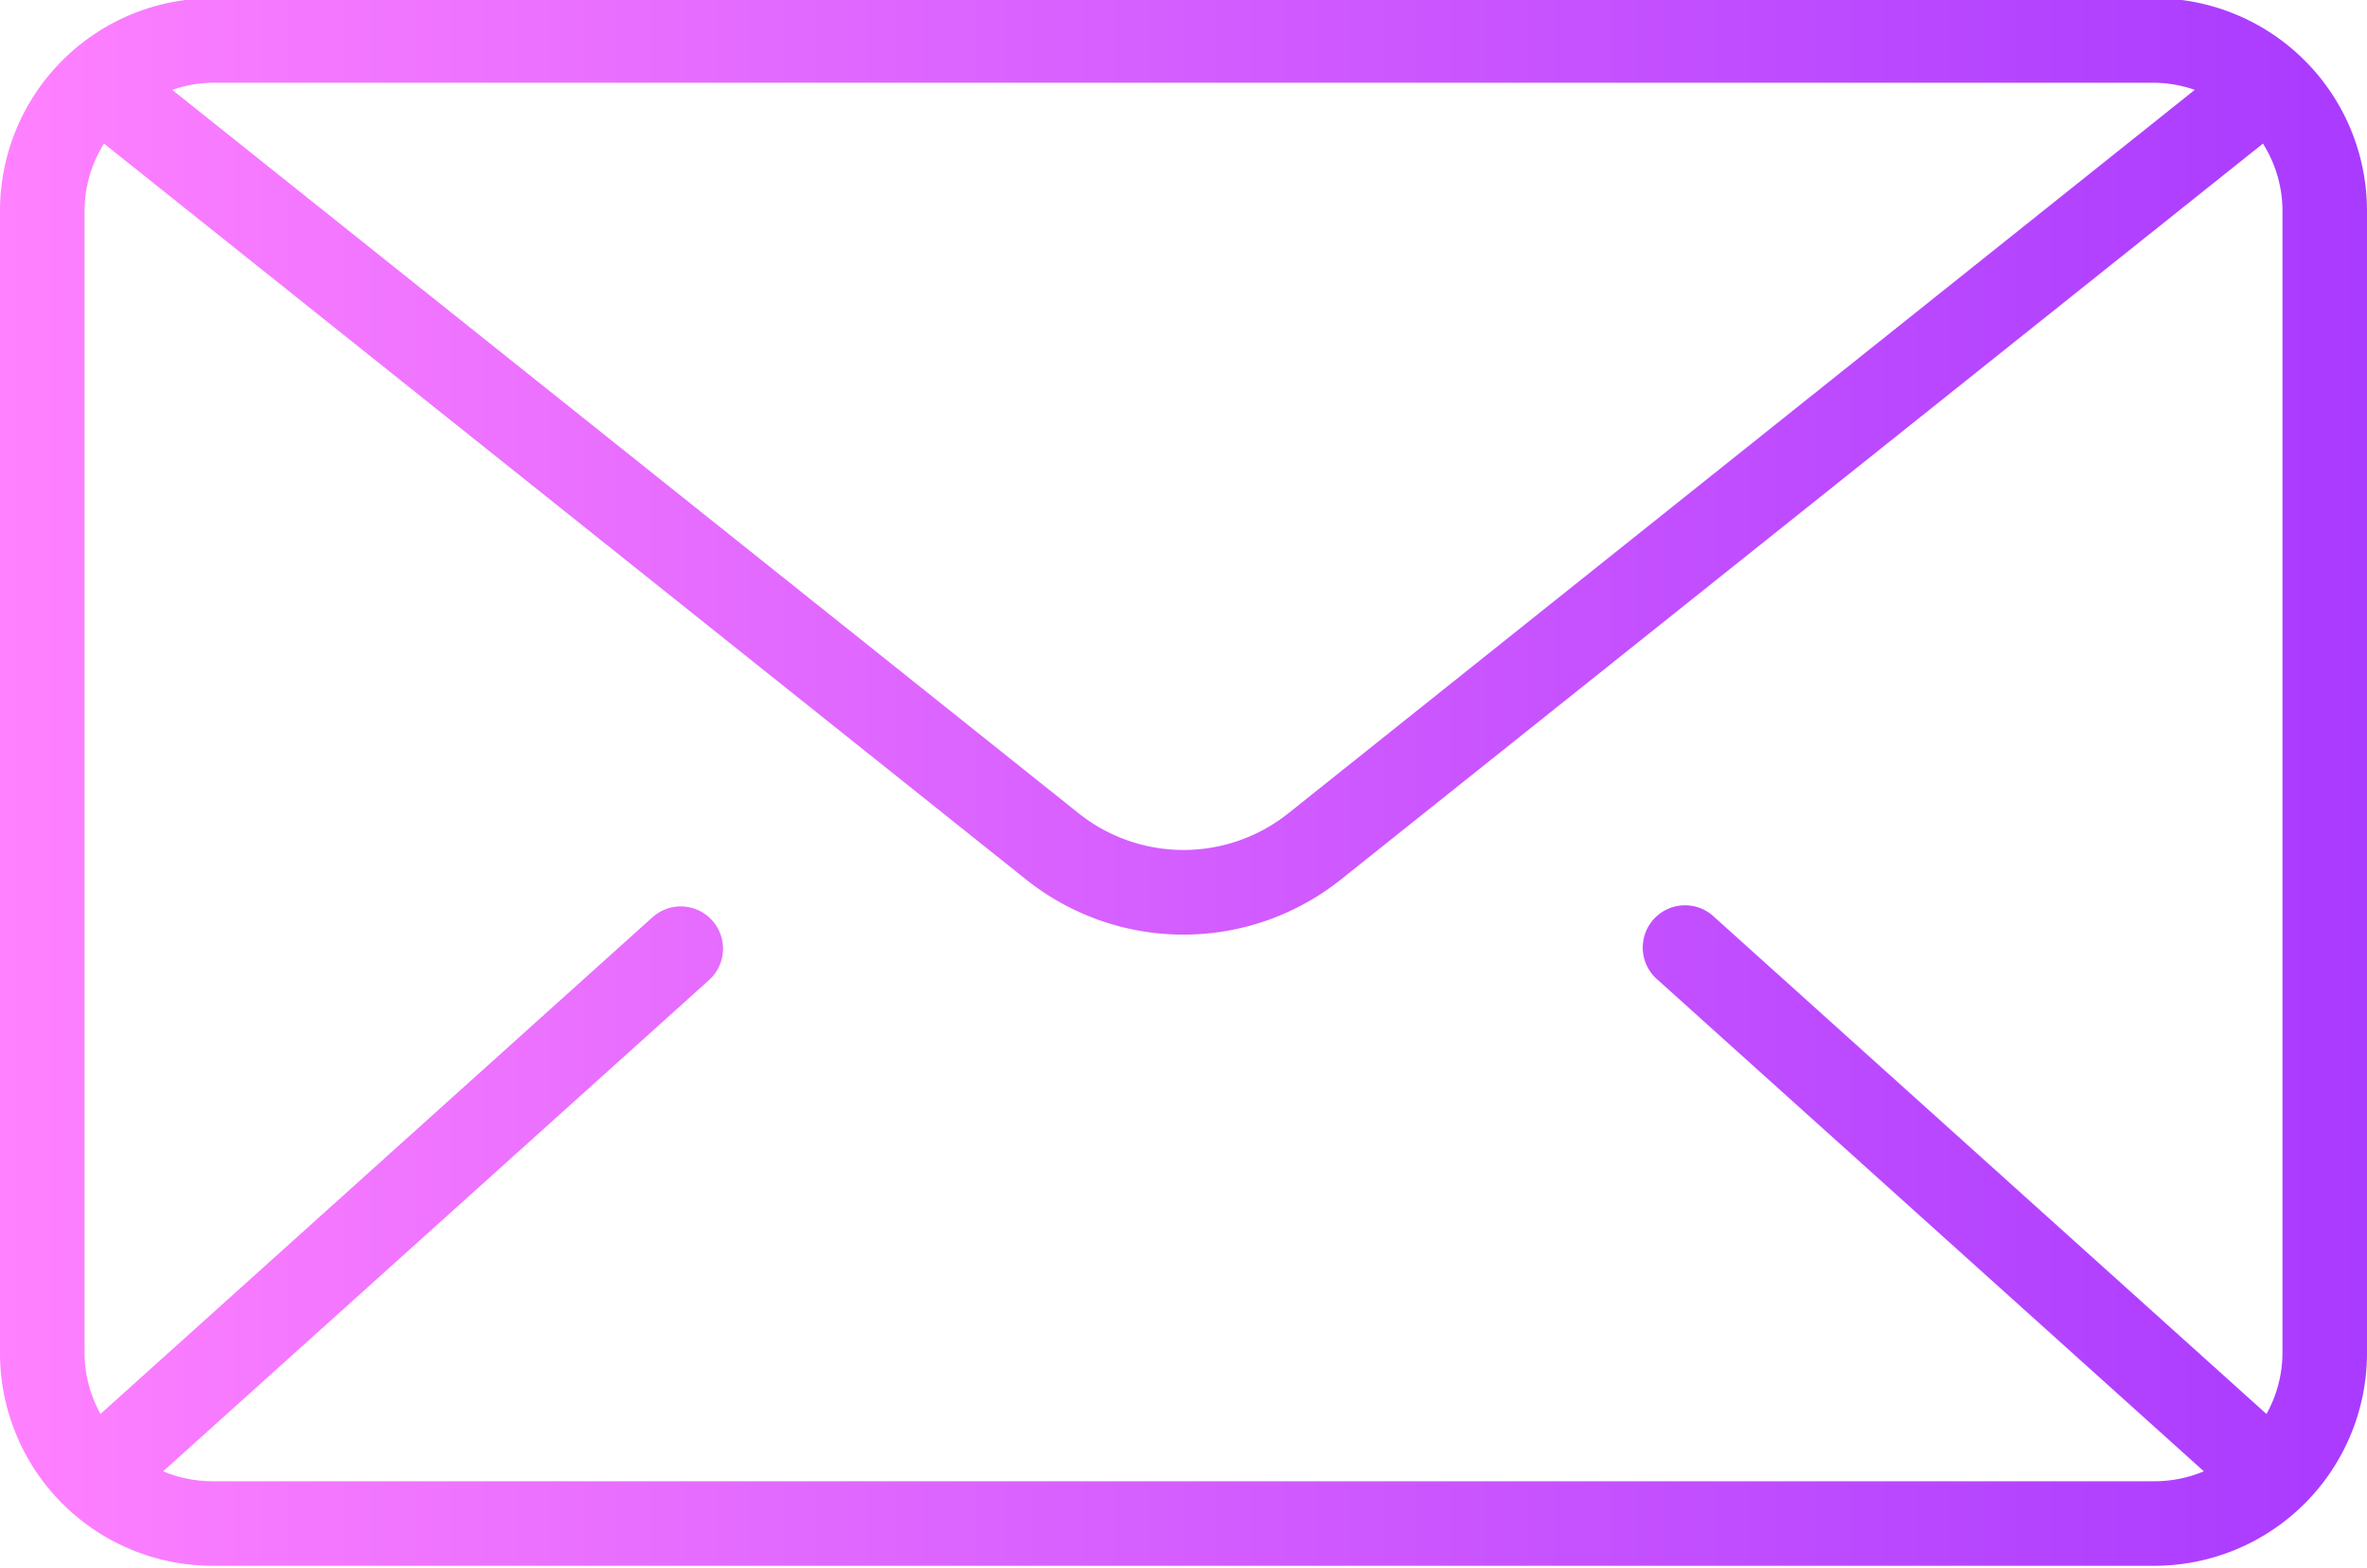<?xml version="1.0" encoding="UTF-8"?><svg xmlns="http://www.w3.org/2000/svg" xmlns:xlink="http://www.w3.org/1999/xlink" data-name="Gradient line" height="37.1" preserveAspectRatio="xMidYMid meet" version="1.0" viewBox="4.0 13.5 56.0 37.1" width="56.0" zoomAndPan="magnify"><defs><linearGradient gradientUnits="userSpaceOnUse" id="a" x1="4" x2="60" xlink:actuate="onLoad" xlink:show="other" xlink:type="simple" xmlns:xlink="http://www.w3.org/1999/xlink" y1="32" y2="32"><stop offset="0" stop-color="#ff81ff"/><stop offset="1" stop-color="#a93aff"/></linearGradient></defs><path d="M54.975,13.458H9.025A5.031,5.031,0,0,0,4,18.483V45.517A5.031,5.031,0,0,0,9.025,50.542H54.975A5.031,5.031,0,0,0,60,45.517V18.483A5.031,5.031,0,0,0,54.975,13.458Zm-45.949,2H54.975a2.984,2.984,0,0,1,.95.168L34.496,32.728a3.981,3.981,0,0,1-4.992,0L8.075,15.626A2.984,2.984,0,0,1,9.025,15.458ZM58,45.517a2.986,2.986,0,0,1-.378,1.434L44.549,35.187a1.0 1,0,1,0-1.338,1.486L56.14,48.307a3.007,3.007,0,0,1-1.165.235H9.025A3.007,3.007,0,0,1,7.86,48.307L20.789,36.673A1.0 1,0,0,0,19.451,35.187L6.378,46.95A2.986,2.986,0,0,1,6,45.517V18.483A2.996,2.996,0,0,1,6.461,16.897L28.256,34.291a5.972,5.972,0,0,0,7.488,0L57.539,16.897A2.996,2.996,0,0,1,58,18.483Z" fill="url(#a)"/></svg>